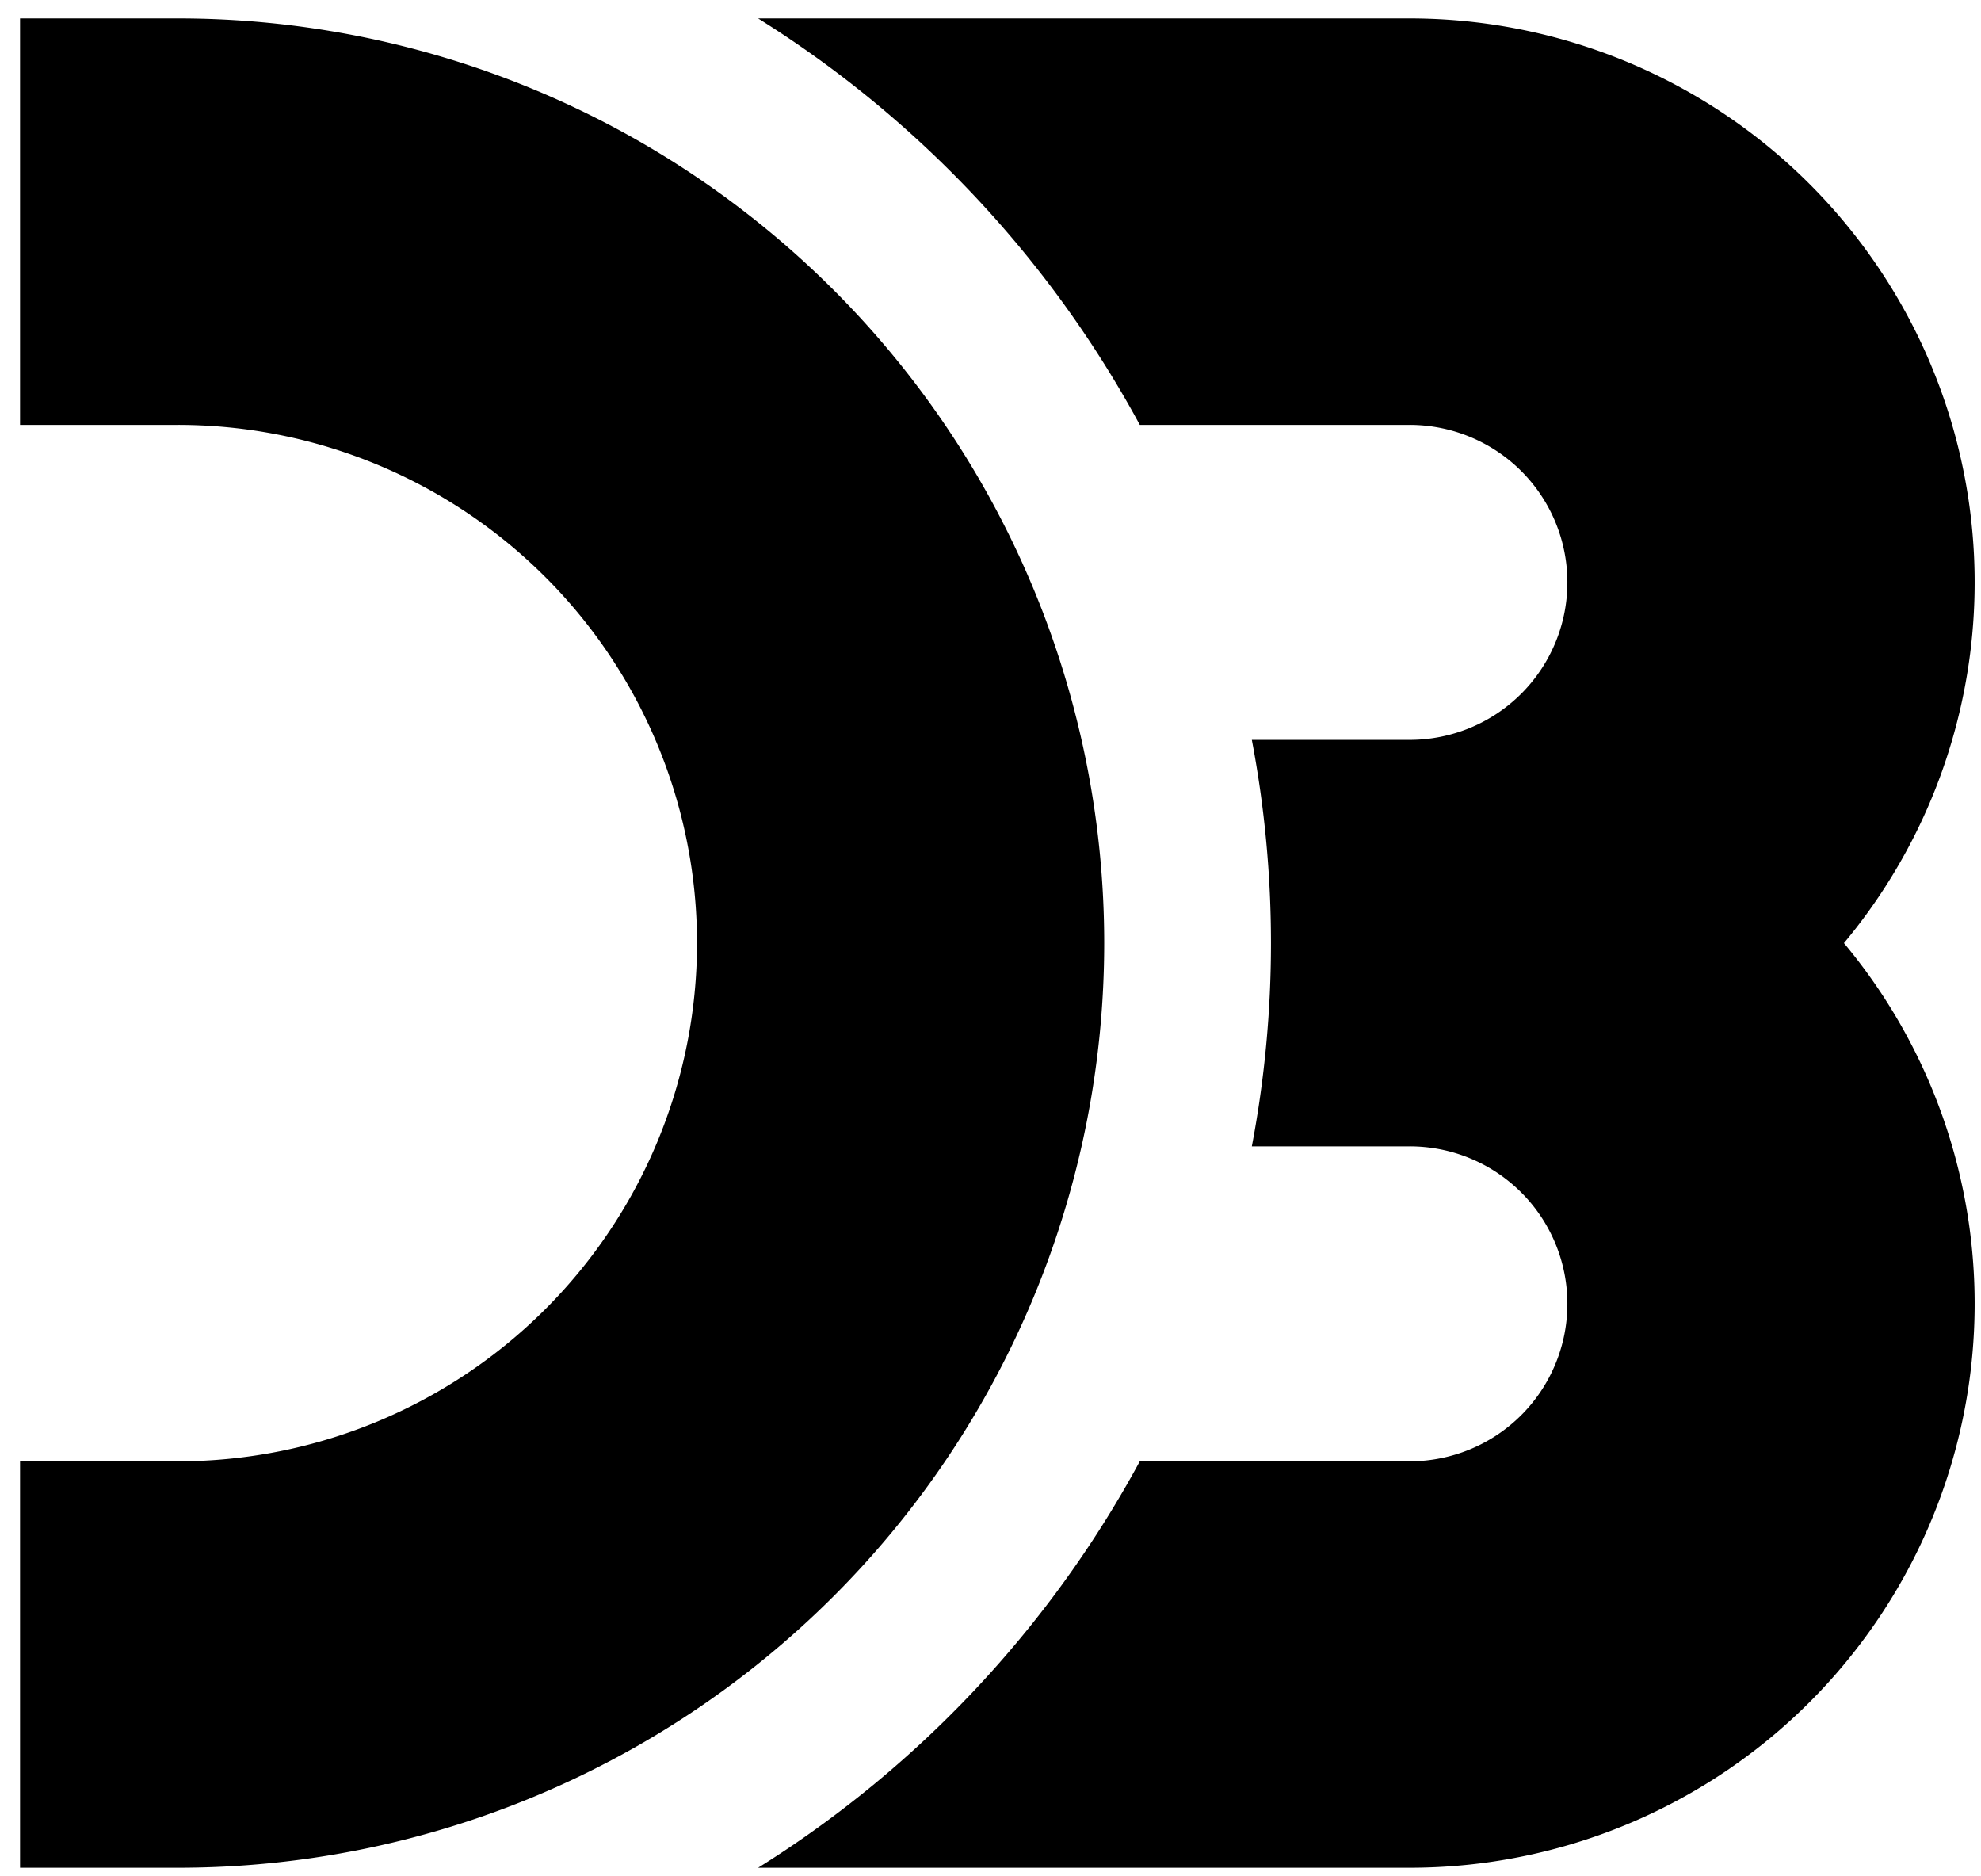 <?xml version="1.0" encoding="utf-8"?>
<svg xmlns="http://www.w3.org/2000/svg" fill="none" viewBox="0 0 75 71">
  <path fill="#000" d="M.759.698h5.974a35.109 35.109 0 0 1 24.8 10.252 34.963 34.963 0 0 1 10.272 24.748 34.963 34.963 0 0 1-10.272 24.749 35.109 35.109 0 0 1-24.8 10.251H.759V55.314h5.974a19.676 19.676 0 0 0 13.899-5.746 19.595 19.595 0 0 0 5.757-13.87 19.593 19.593 0 0 0-5.758-13.87 19.676 19.676 0 0 0-13.898-5.745H.759V.698zm27.943 0h24.666c4.064 0 8.045 1.156 11.475 3.331a21.36 21.36 0 0 1 7.893 8.954 21.306 21.306 0 0 1-2.925 22.715 21.306 21.306 0 0 1 2.925 22.715 21.36 21.36 0 0 1-7.893 8.954 21.422 21.422 0 0 1-11.475 3.331H28.702a41.334 41.334 0 0 0 14.45-15.384h10.215a5.985 5.985 0 0 0 4.225-1.746 5.958 5.958 0 0 0 1.295-6.497 5.96 5.96 0 0 0-3.233-3.227 5.986 5.986 0 0 0-2.287-.453h-5.973a41.216 41.216 0 0 0 0-15.385h5.974a5.985 5.985 0 0 0 4.224-1.746 5.958 5.958 0 0 0 1.295-6.497 5.958 5.958 0 0 0-3.233-3.226 5.985 5.985 0 0 0-2.287-.454H43.153A41.334 41.334 0 0 0 28.702.698z"/>
</svg>